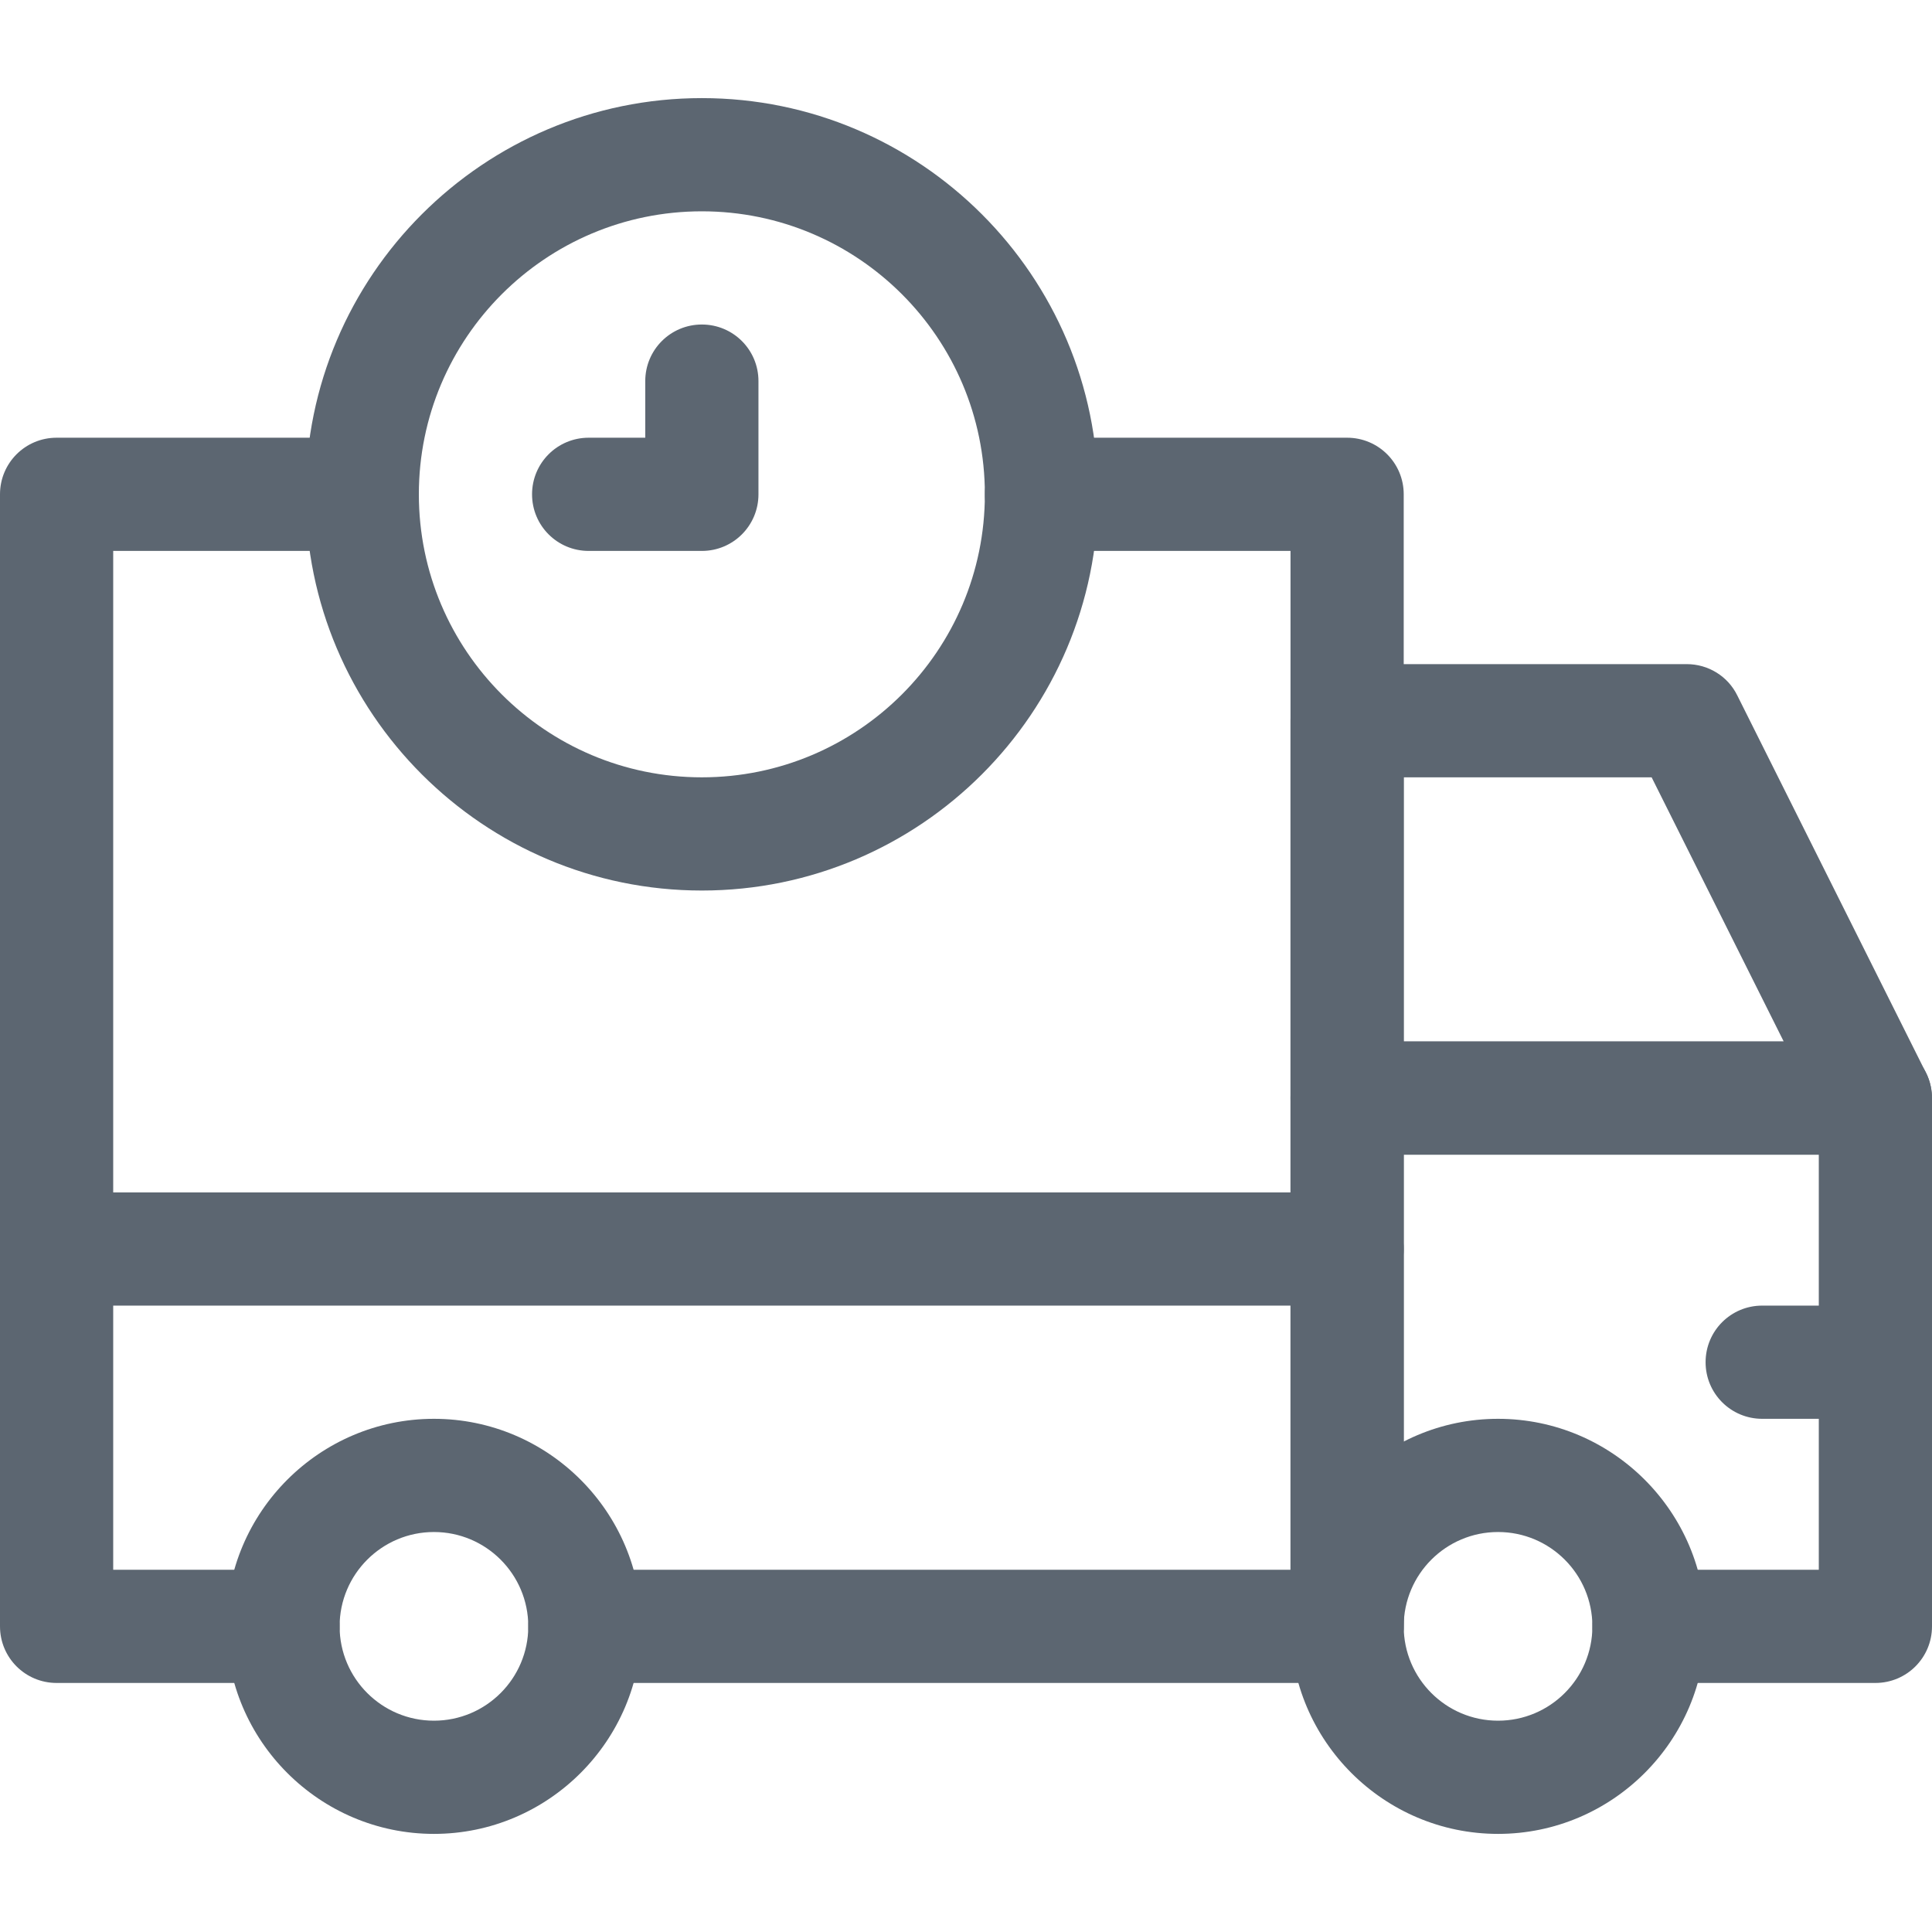 <!--?xml version="1.0" encoding="UTF-8"?-->
<svg viewBox="0 0 512 512" version="1.1" xmlns="http://www.w3.org/2000/svg" data-sanitized-data-name="Capa 1" data-name="Capa 1" id="Capa_1">
  <defs>
    <style>
      .cls-1 {
        fill: #5c6671;
        stroke-width: 0px;
      }
    </style>
  </defs>
  <path d="M357,446h-202c-8.3,0-15-6.7-15-15s6.7-15,15-15h187v-70H30v70h45c8.3,0,15,6.7,15,15s-6.7,15-15,15H15c-8.3,0-15-6.7-15-15v-100c0-8.3,6.7-15,15-15h342c8.3,0,15,6.7,15,15v100c0,8.3-6.7,15-15,15Z" class="cls-1"></path>
  <path d="M357,346c-8.3,0-15-6.7-15-15v-185h-66c-8.3,0-15-6.7-15-15s6.7-15,15-15h81c8.3,0,15,6.7,15,15v200c0,8.3-6.7,15-15,15Z" class="cls-1"></path>
  <path d="M15,346c-8.3,0-15-6.7-15-15v-200c0-8.3,6.7-15,15-15h81c8.3,0,15,6.7,15,15s-6.7,15-15,15H30v185c0,8.3-6.7,15-15,15Z" class="cls-1"></path>
  <path d="M497,446h-60c-8.3,0-15-6.7-15-15s6.7-15,15-15h45v-110h-110v125c0,8.3-6.7,15-15,15s-15-6.7-15-15v-140c0-8.3,6.7-15,15-15h140c8.3,0,15,6.7,15,15v140c0,8.3-6.7,15-15,15Z" class="cls-1"></path>
  <path d="M497,306h-140c-8.3,0-15-6.7-15-15v-100c0-8.3,6.7-15,15-15h90c5.7,0,10.9,3.2,13.4,8.3l50,100c2.3,4.6,2.1,10.2-.7,14.6-2.7,4.4-7.6,7.1-12.8,7.1ZM372,276h100.7l-35-70h-65.7v70Z" class="cls-1"></path>
  <path d="M497,376h-30c-8.3,0-15-6.7-15-15s6.7-15,15-15h30c8.3,0,15,6.7,15,15s-6.7,15-15,15Z" class="cls-1"></path>
  <path d="M397,486c-30.3,0-55-24.7-55-55s24.7-55,55-55,55,24.7,55,55-24.7,55-55,55ZM397,406c-13.8,0-25,11.2-25,25s11.2,25,25,25,25-11.2,25-25-11.2-25-25-25Z" class="cls-1"></path>
  <path d="M115,486c-30.3,0-55-24.7-55-55s24.7-55,55-55,55,24.7,55,55-24.7,55-55,55ZM115,406c-13.8,0-25,11.2-25,25s11.2,25,25,25,25-11.2,25-25-11.2-25-25-25Z" class="cls-1"></path>
  <path d="M186,236c-57.9,0-105-47.1-105-105S128.1,26,186,26s105,47.1,105,105-47.1,105-105,105ZM186,56c-41.4,0-75,33.6-75,75s33.6,75,75,75,75-33.6,75-75-33.6-75-75-75Z" class="cls-1"></path>
  <path d="M186,146h-30c-8.3,0-15-6.7-15-15s6.7-15,15-15h15v-15c0-8.3,6.7-15,15-15s15,6.7,15,15v30c0,8.3-6.7,15-15,15Z" class="cls-1"></path>
</svg>